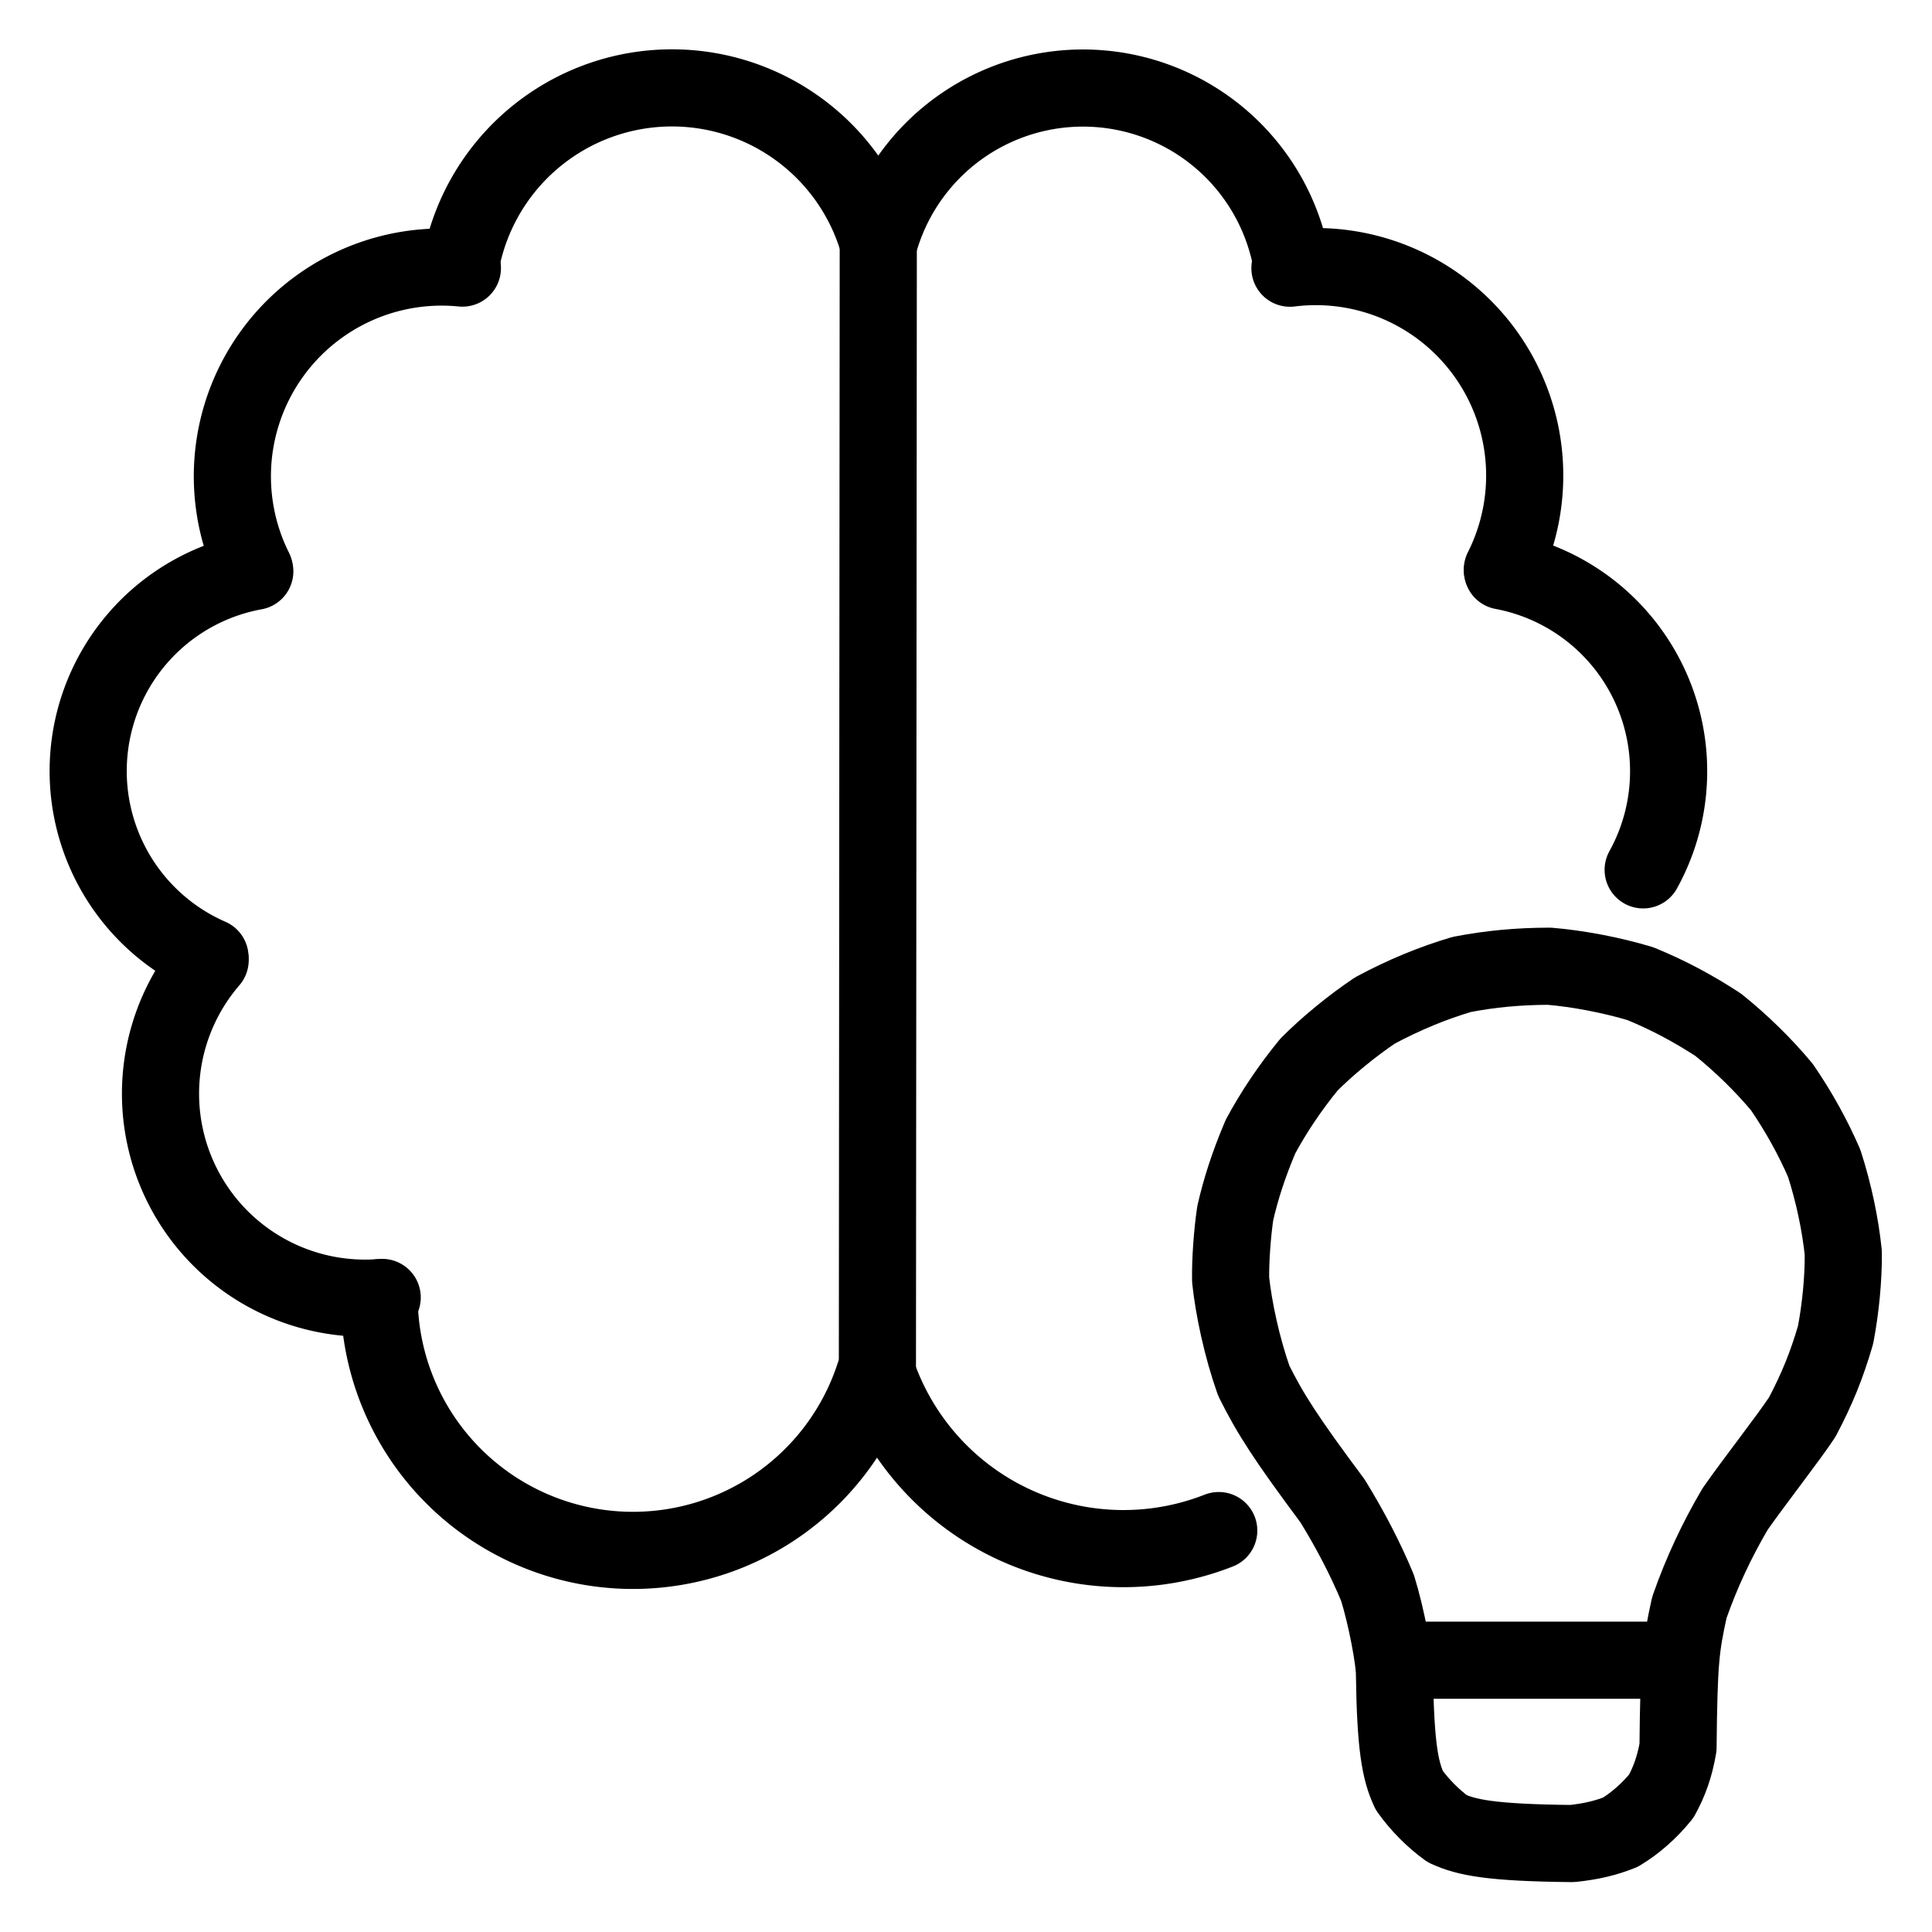 <svg xmlns="http://www.w3.org/2000/svg" width="1024" height="1024" viewBox="-51.5 -51.5 1127.0 1127.0">
  <g fill="none" stroke="black" stroke-width="45" stroke-linecap="round" stroke-linejoin="round">
    <path d="M 761.94,924.84 C 762.53,967.69 765.3,981.54 770.55,992.84 C 776.47,1001.19 784.41,1009.23 792.74,1015.26 C 803.9,1020.36 817.86,1023.41 865.58,1023.9 C 876.84,1022.7 885.32,1020.66 893.8,1017.26 C 902.4,1012.06 910.82,1004.66 917.61,996.2 C 922.31,987.67 925.4,979.06 927.35,967.77 C 927.85,916.95 928.93,909.15 933.97,886.16 C 941.19,865.57 950.01,846.88 960.67,828.73 C 972.48,811.87 991.34,787.9 999.77,775.2 C 1008.48,758.73 1014.13,744.76 1019.26,727.16 C 1022.15,711.82 1023.85,695.05 1023.76,679.39 C 1022.01,662.56 1018.24,644.64 1012.64,627.16 C 1006.22,612.32 997.92,597.2 987.95,582.65 C 977.27,569.86 964.62,557.4 950.81,546.3 C 935.39,536.25 921.18,528.81 905.38,522.31 C 888.68,517.29 869.19,513.56 852.29,512.13 C 833.94,512.19 817.89,513.71 801.17,516.93 C 784.41,521.9 767.73,528.73 750.59,537.91 C 736.91,547.11 722.81,558.73 712.12,569.45 C 700.69,583.42 691.37,597.45 683.77,611.54 C 676.72,628.22 672.27,642.2 669.08,656.11 C 667.4,667.2 666.14,683.97 666.37,695.14 C 668.18,711.92 672.9,734.19 679.86,753.93 C 689.53,773.38 698.66,787.57 725.79,824.0 C 736.18,840.84 745.05,857.94 752.01,874.65 C 757.29,891.48 761.98,916.96 761.94,924.84" data-line="nan"  stroke-width="45.0"/>
    <path d="M 702.349,103.985 A 123.646,123.646 0 0,0 462.328,86.332" data-line="0.0"  stroke-width="45.0"/>
    <path d="M 824.873,280.741 A 121.88,121.88 0 0,0 700.97,104.945" data-line="1.0"  stroke-width="45.0"/>
    <path d="M 907.015,455.915 A 118.849,118.849 0 0,0 824.975,281.576" data-line="2.0"  stroke-width="45.0"/>
    <path d="M 659.43,841.336 A 152.02,152.02 0 0,1 460.425,750.228" data-line="3.0"  stroke-width="45.0"/>
    <path d="M 460.83,85.86 L 460.32,748.21" data-line="4.0"  stroke-width="45.0"/>
    <path d="M 459.629,86.251 A 125.301,125.301 0 0,0 217.014,103.787" data-line="5.0"  stroke-width="45.0"/>
    <path d="M 458.549,750.651 A 148.084,148.084 0 0,1 169.657,705.549" data-line="6.0"  stroke-width="45.0"/>
    <path d="M 171.443,705.342 A 119.289,119.289 0 0,1 71.076,508.58" data-line="7.0"  stroke-width="45.0"/>
    <path d="M 97.127,281.775 A 118.428,118.428 0 0,0 70.984,506.818" data-line="8.0"  stroke-width="45.0"/>
    <path d="M 218.223,104.888 A 122.07,122.07 0 0,0 96.763,280.598" data-line="9.0"  stroke-width="45.0"/>
    <path d="M 927.85,916.95 L 761.98,916.96" data-line="24.0"  stroke-width="45.0"/>
  </g>
</svg>